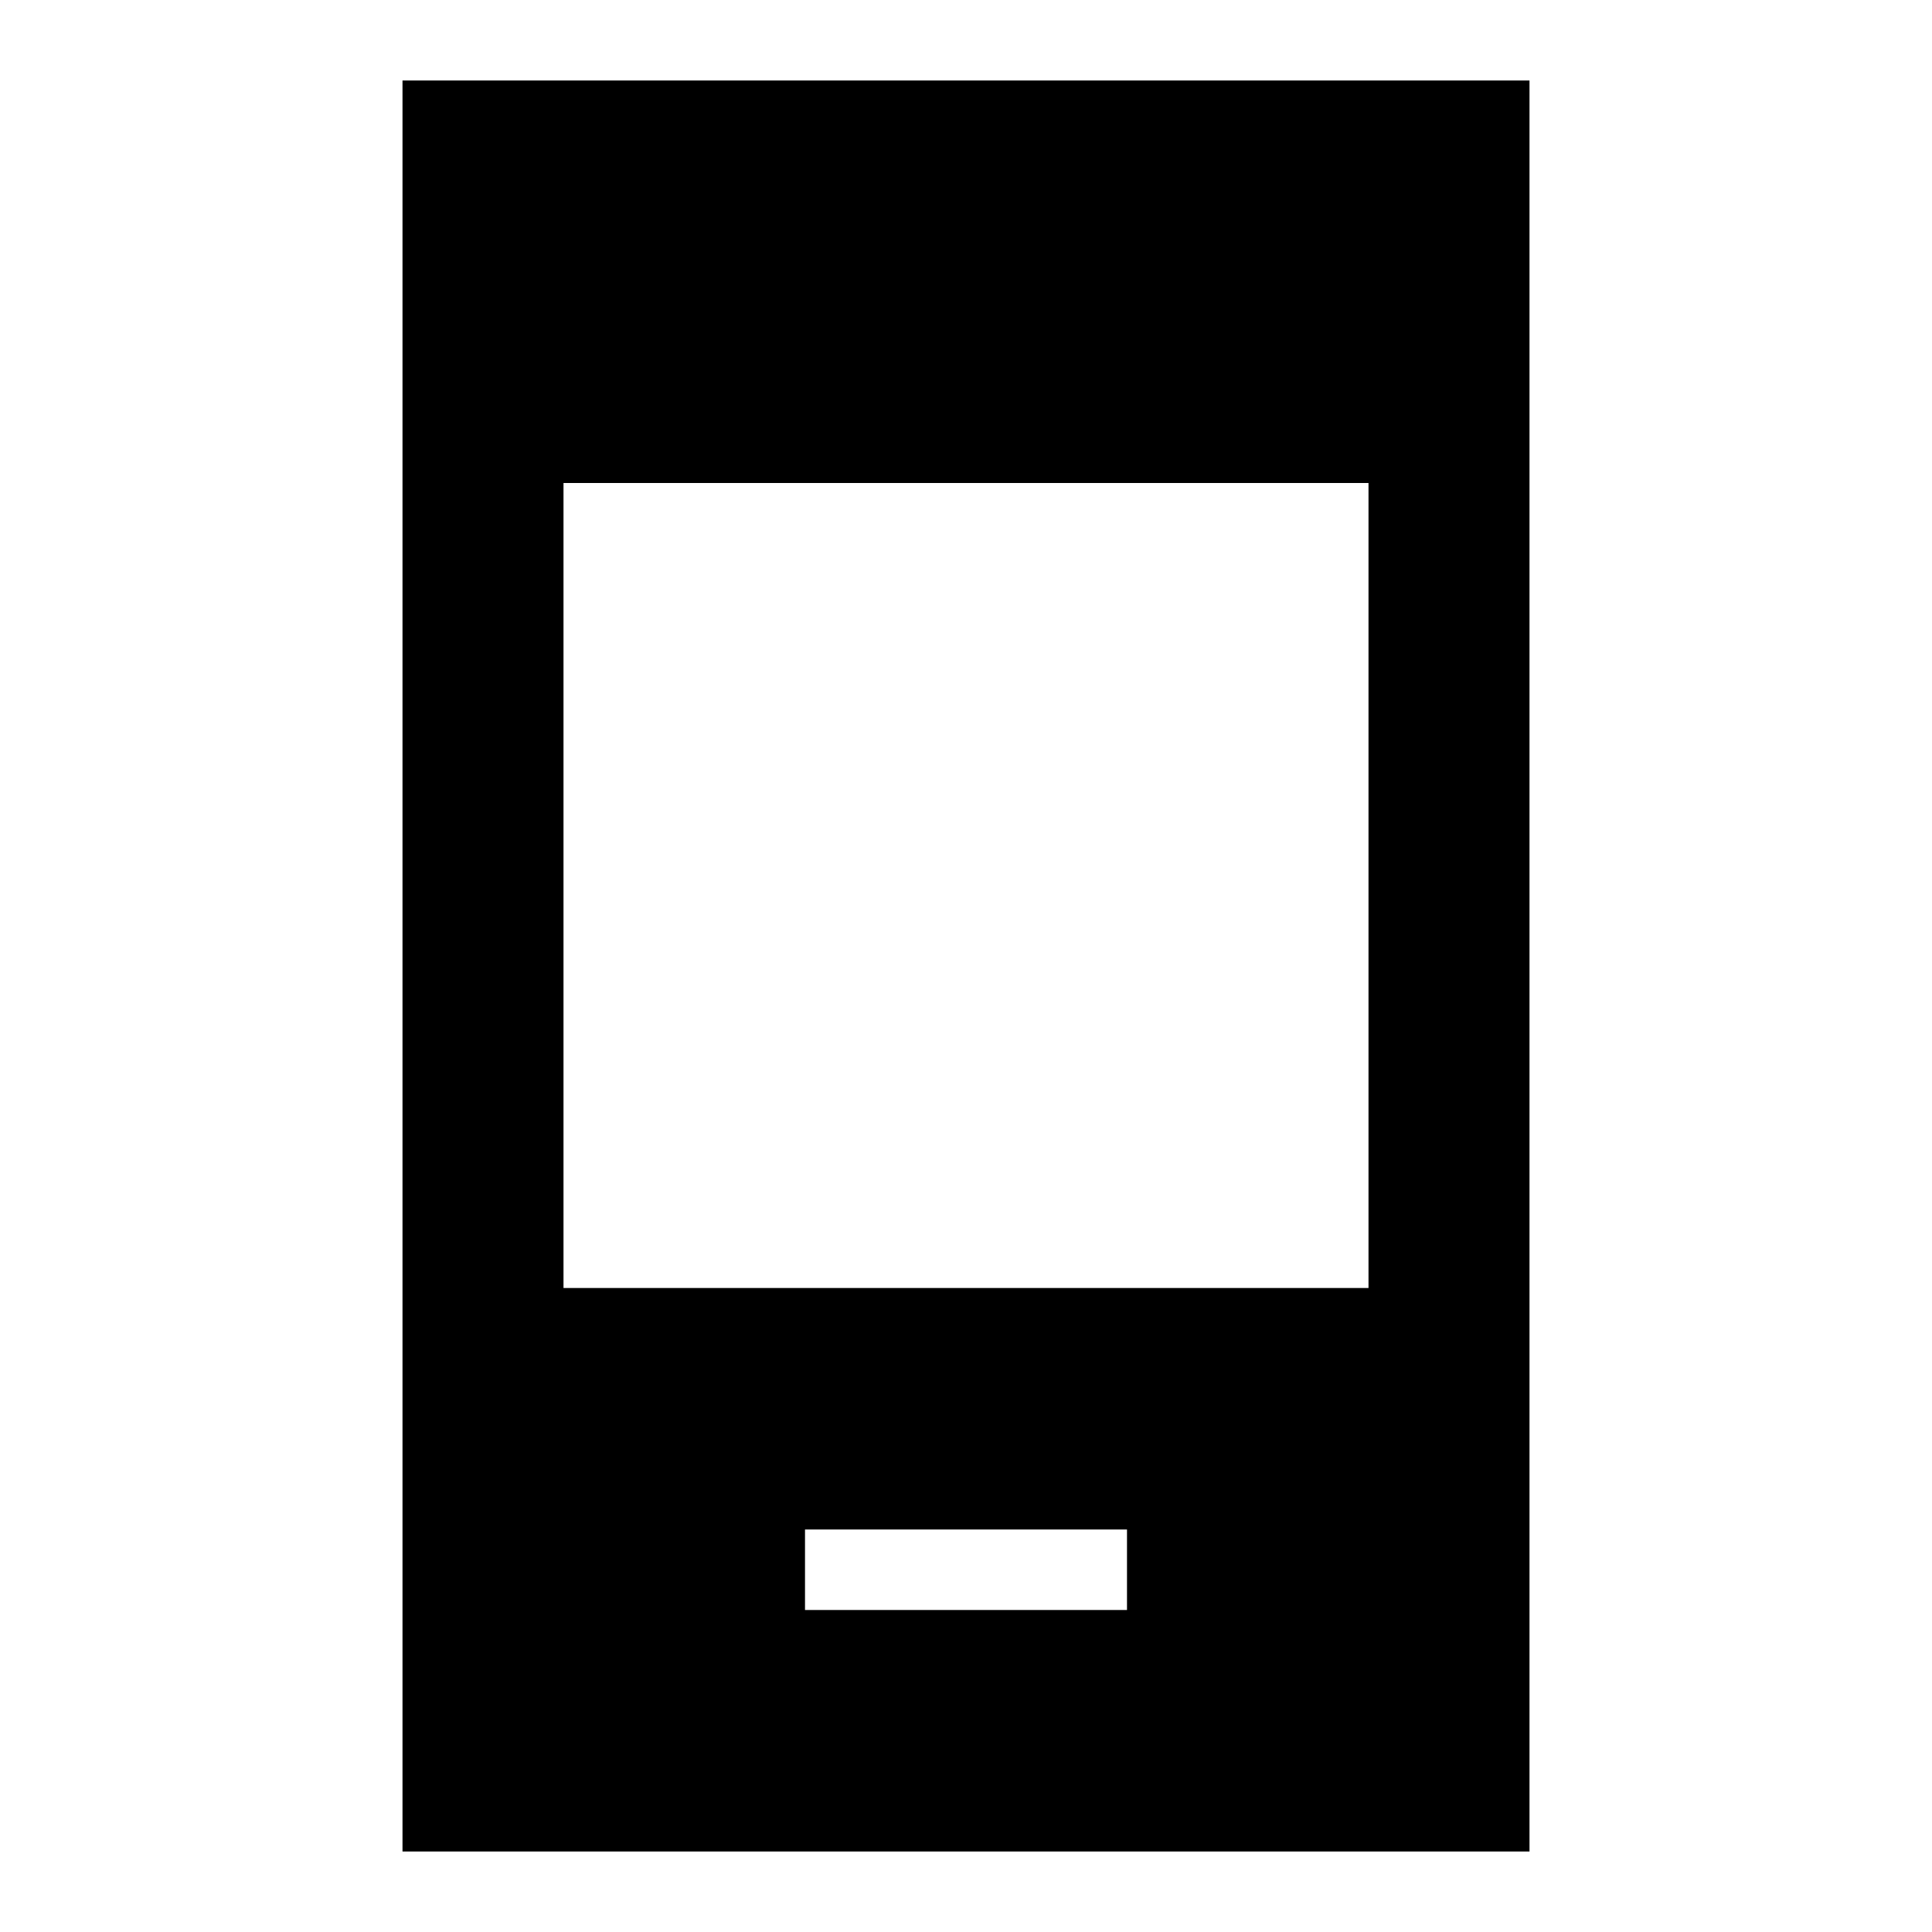 <?xml version="1.0" encoding="UTF-8"?> <svg xmlns="http://www.w3.org/2000/svg" width="24" height="24" viewBox="0 0 24 24" fill="none"> <path d="M10 20H14V19H10V20ZM5 23V1H19V23H5ZM7 16H17V6H7V16Z" fill="black"></path> </svg> 